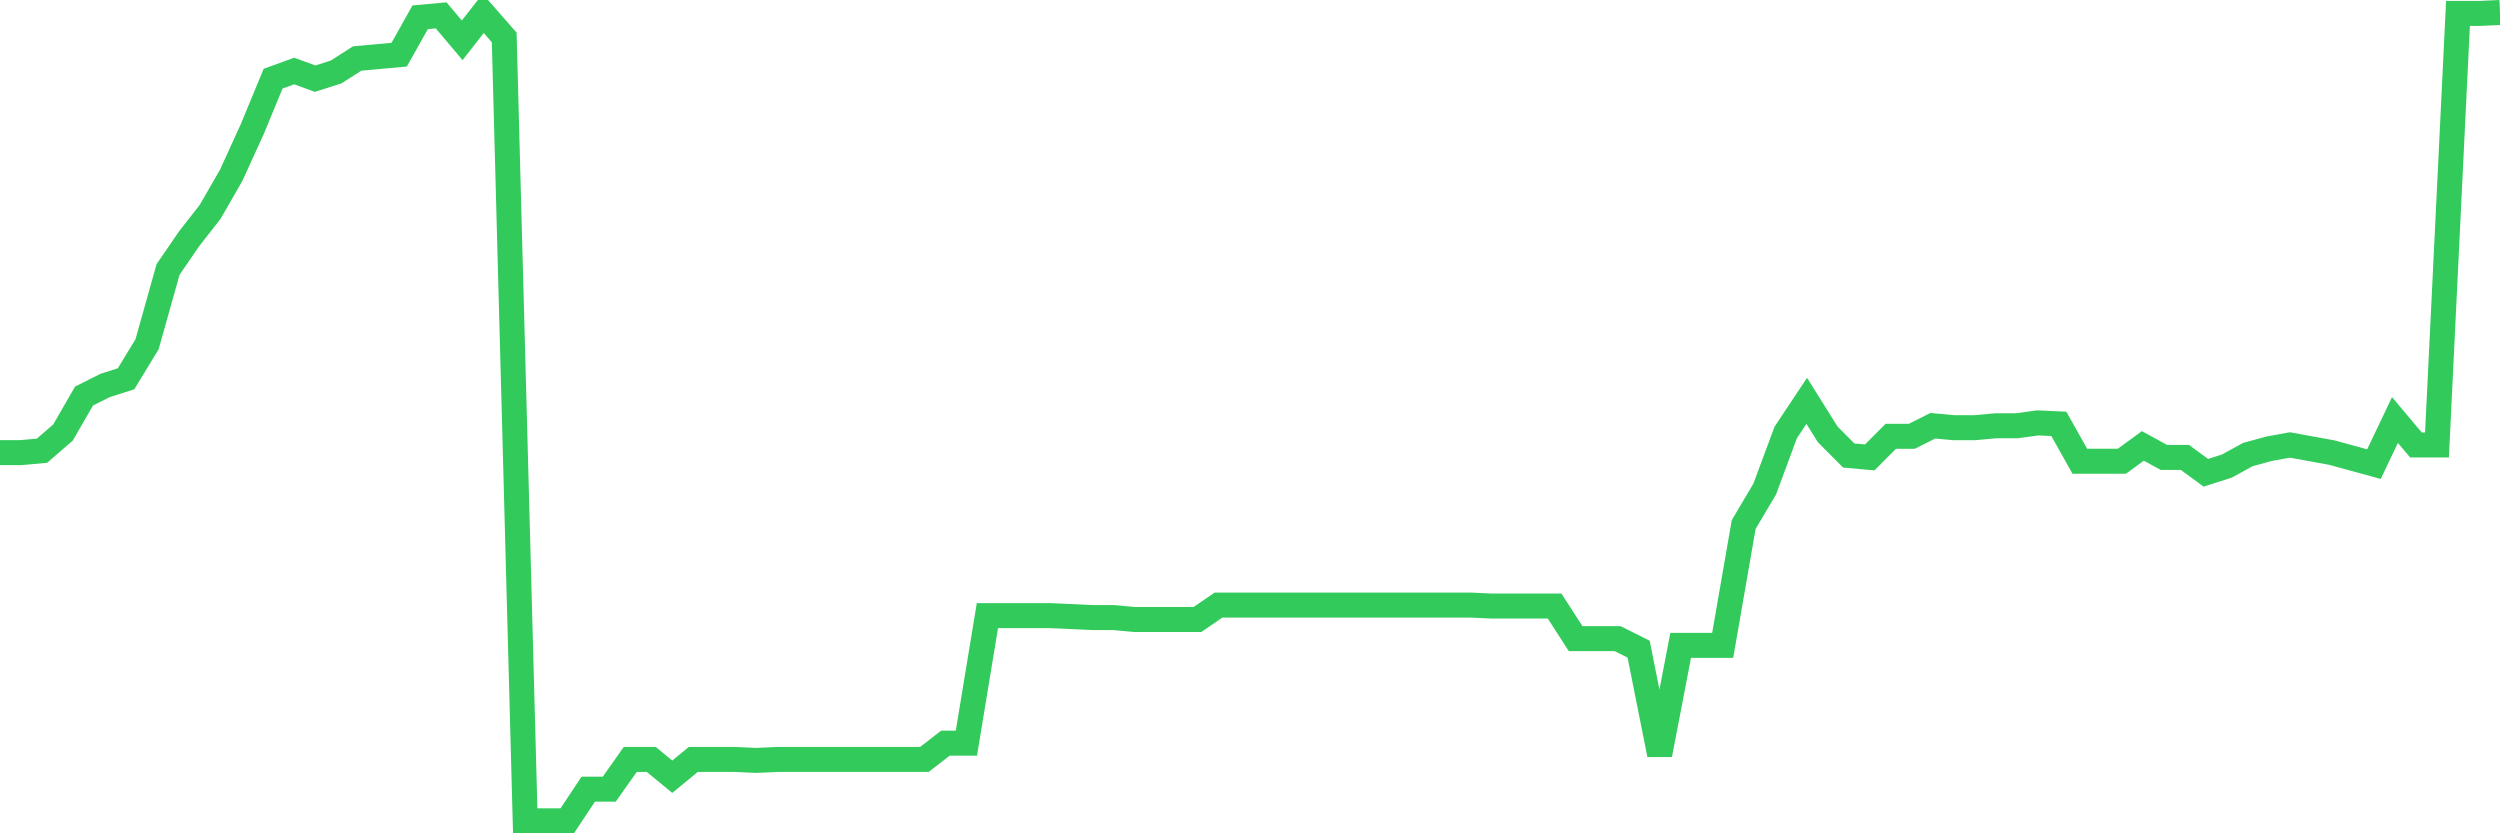 <svg
  xmlns="http://www.w3.org/2000/svg"
  xmlns:xlink="http://www.w3.org/1999/xlink"
  width="120"
  height="40"
  viewBox="0 0 120 40"
  preserveAspectRatio="none"
>
  <polyline
    points="0,21.726 1.008,21.726 2.017,21.634 3.025,20.759 4.034,19.01 5.042,18.504 6.05,18.182 7.059,16.525 8.067,12.935 9.076,11.462 10.084,10.173 11.092,8.424 12.101,6.215 13.109,3.776 14.118,3.408 15.126,3.776 16.134,3.454 17.143,2.809 18.151,2.717 19.16,2.625 20.168,0.83 21.176,0.738 22.185,1.935 23.193,0.646 24.202,1.797 25.21,39.4 26.218,39.4 27.227,39.4 28.235,37.881 29.244,37.881 30.252,36.454 31.261,36.454 32.269,37.283 33.277,36.454 34.286,36.454 35.294,36.454 36.303,36.5 37.311,36.454 38.319,36.454 39.328,36.454 40.336,36.454 41.345,36.454 42.353,36.454 43.361,36.454 44.37,36.454 45.378,35.672 46.387,35.672 47.395,29.55 48.403,29.55 49.412,29.55 50.42,29.55 51.429,29.596 52.437,29.642 53.445,29.642 54.454,29.735 55.462,29.735 56.471,29.735 57.479,29.735 58.487,29.044 59.496,29.044 60.504,29.044 61.513,29.044 62.521,29.044 63.529,29.044 64.538,29.044 65.546,29.044 66.555,29.044 67.563,29.044 68.571,29.044 69.58,29.044 70.588,29.044 71.597,29.09 72.605,29.09 73.613,29.09 74.622,29.09 75.63,30.655 76.639,30.655 77.647,30.655 78.655,31.161 79.664,36.224 80.672,30.977 81.681,30.977 82.689,30.977 83.697,25.178 84.706,23.475 85.714,20.759 86.723,19.241 87.731,20.851 88.739,21.864 89.748,21.956 90.756,20.944 91.765,20.944 92.773,20.437 93.782,20.529 94.79,20.529 95.798,20.437 96.807,20.437 97.815,20.299 98.824,20.345 99.832,22.14 100.84,22.14 101.849,22.14 102.857,21.404 103.866,21.956 104.874,21.956 105.882,22.693 106.891,22.37 107.899,21.818 108.908,21.542 109.916,21.358 110.924,21.542 111.933,21.726 112.941,22.002 113.95,22.278 114.958,20.161 115.966,21.358 116.975,21.358 117.983,0.646 118.992,0.646 120,0.6"
    fill="none"
    stroke="#32ca5b"
    stroke-width="1.2"
  >
  </polyline>
</svg>